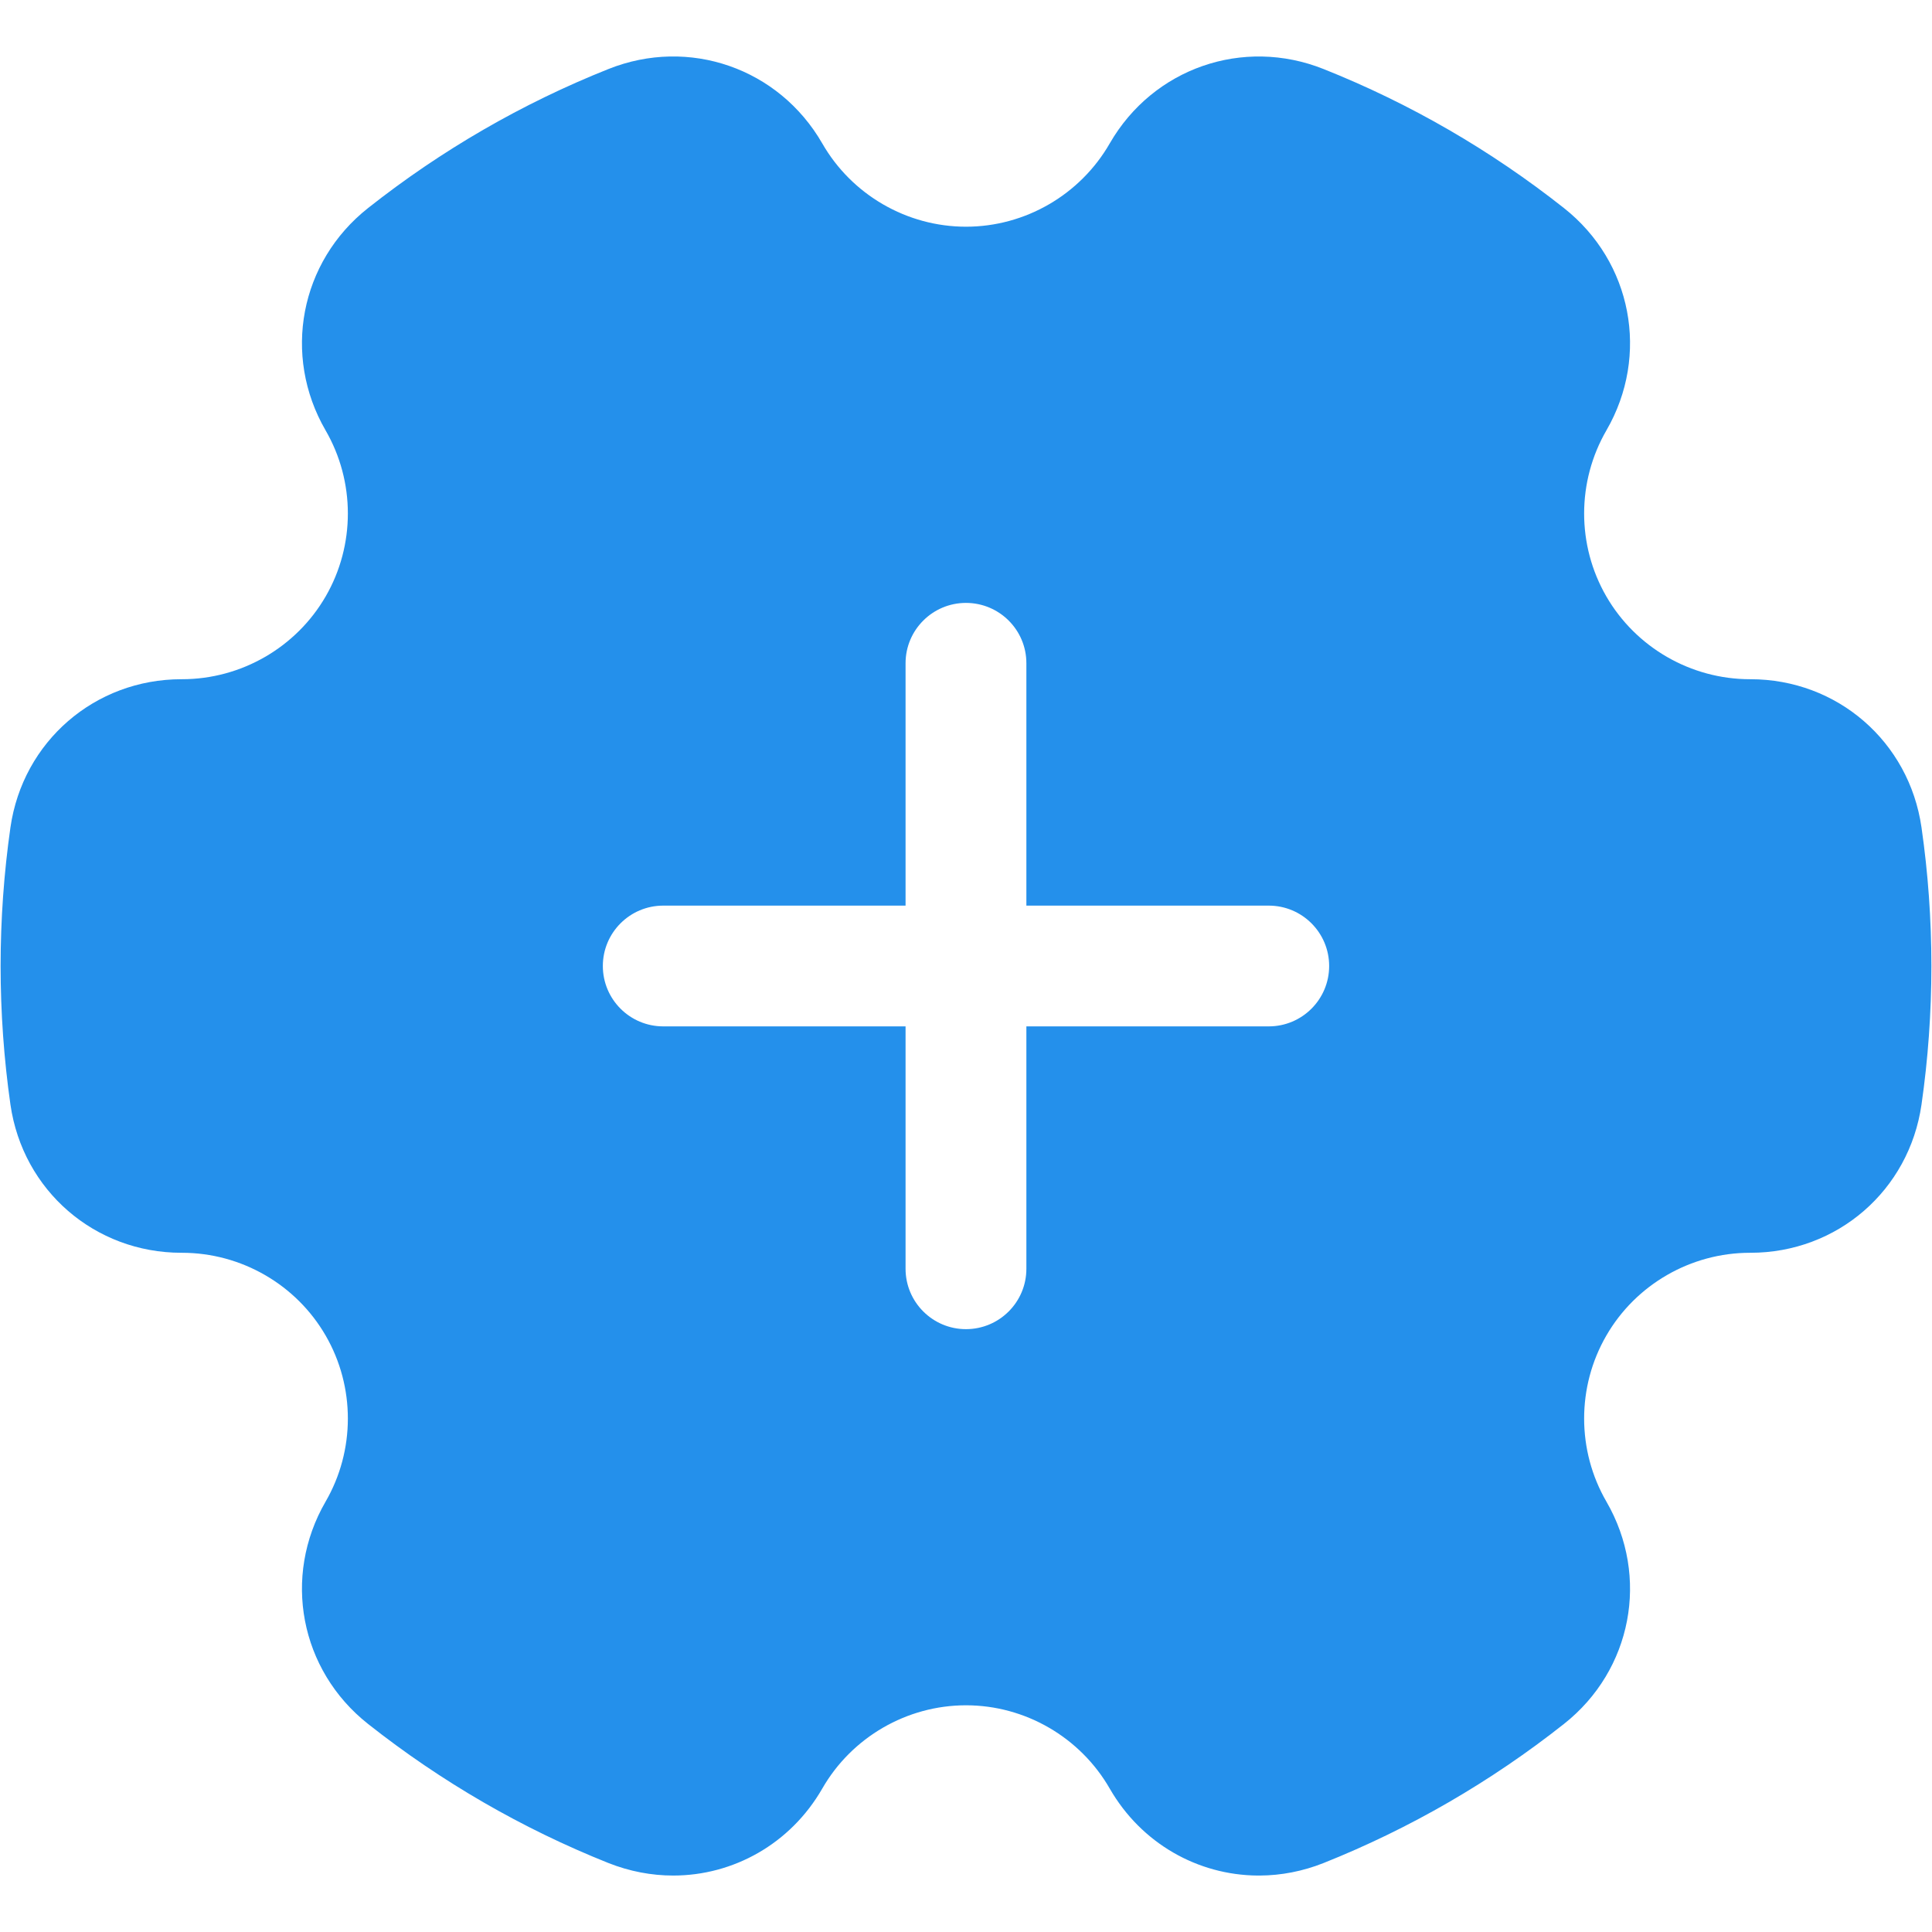 <svg width="32" height="32" viewBox="0 0 32 32" fill="none" xmlns="http://www.w3.org/2000/svg">
<g clip-path="url(#clip0_981_1442)">
<path fill-rule="evenodd" clip-rule="evenodd" d="M31.826 13.704C31.621 12.282 30.43 11.25 28.993 11.25C28.991 11.25 28.988 11.25 28.985 11.25C28.006 11.25 27.094 10.724 26.605 9.877C26.115 9.029 26.116 7.976 26.608 7.127C27.327 5.884 27.031 4.337 25.905 3.447C24.693 2.489 23.354 1.714 21.924 1.144C20.589 0.611 19.099 1.129 18.381 2.375C17.892 3.226 16.98 3.755 16 3.755C15.02 3.755 14.107 3.226 13.619 2.375C12.901 1.129 11.411 0.61 10.076 1.144C8.646 1.714 7.307 2.489 6.095 3.447C4.969 4.337 4.673 5.884 5.392 7.127C5.884 7.976 5.885 9.029 5.395 9.877C4.906 10.724 3.994 11.25 3.015 11.25C3.012 11.25 3.009 11.25 3.006 11.25C1.57 11.25 0.378 12.282 0.173 13.704C0.065 14.46 0.01 15.232 0.01 16C0.01 16.768 0.065 17.54 0.173 18.296C0.378 19.719 1.57 20.75 3.006 20.75H3.015C3.994 20.75 4.906 21.275 5.395 22.123C5.885 22.971 5.884 24.025 5.392 24.873C4.673 26.116 4.969 27.663 6.095 28.553C7.307 29.511 8.646 30.286 10.076 30.857C10.429 30.997 10.793 31.065 11.15 31.065C12.145 31.065 13.091 30.542 13.619 29.625C14.107 28.774 15.02 28.245 16 28.245C16.98 28.245 17.892 28.774 18.381 29.625C18.905 30.535 19.841 31.057 20.828 31.065H20.868C21.219 31.063 21.577 30.995 21.924 30.857C23.354 30.286 24.693 29.511 25.905 28.553C27.031 27.663 27.327 26.116 26.608 24.873C26.116 24.025 26.115 22.971 26.605 22.123C27.094 21.275 28.006 20.75 28.985 20.75H28.993C30.43 20.75 31.621 19.718 31.826 18.296C31.935 17.54 31.99 16.768 31.99 16C31.99 15.232 31.935 14.46 31.826 13.704ZM21.015 17H17V21.015C17 21.567 16.552 22.015 15.999 22.015C15.448 22.015 14.999 21.567 14.999 21.015V17H10.985C10.433 17 9.985 16.552 9.985 16C9.985 15.448 10.433 15 10.985 15H14.999V10.985C14.999 10.433 15.448 9.986 15.999 9.986C16.552 9.986 17 10.433 17 10.985V15H21.015C21.567 15 22.015 15.448 22.015 16C22.015 16.552 21.567 17 21.015 17Z" fill="#2490EB"/>
</g>
<defs>
<clipPath id="clip0_981_1442">
<rect width="32" height="32" fill="white"/>
</clipPath>
</defs>
</svg>

